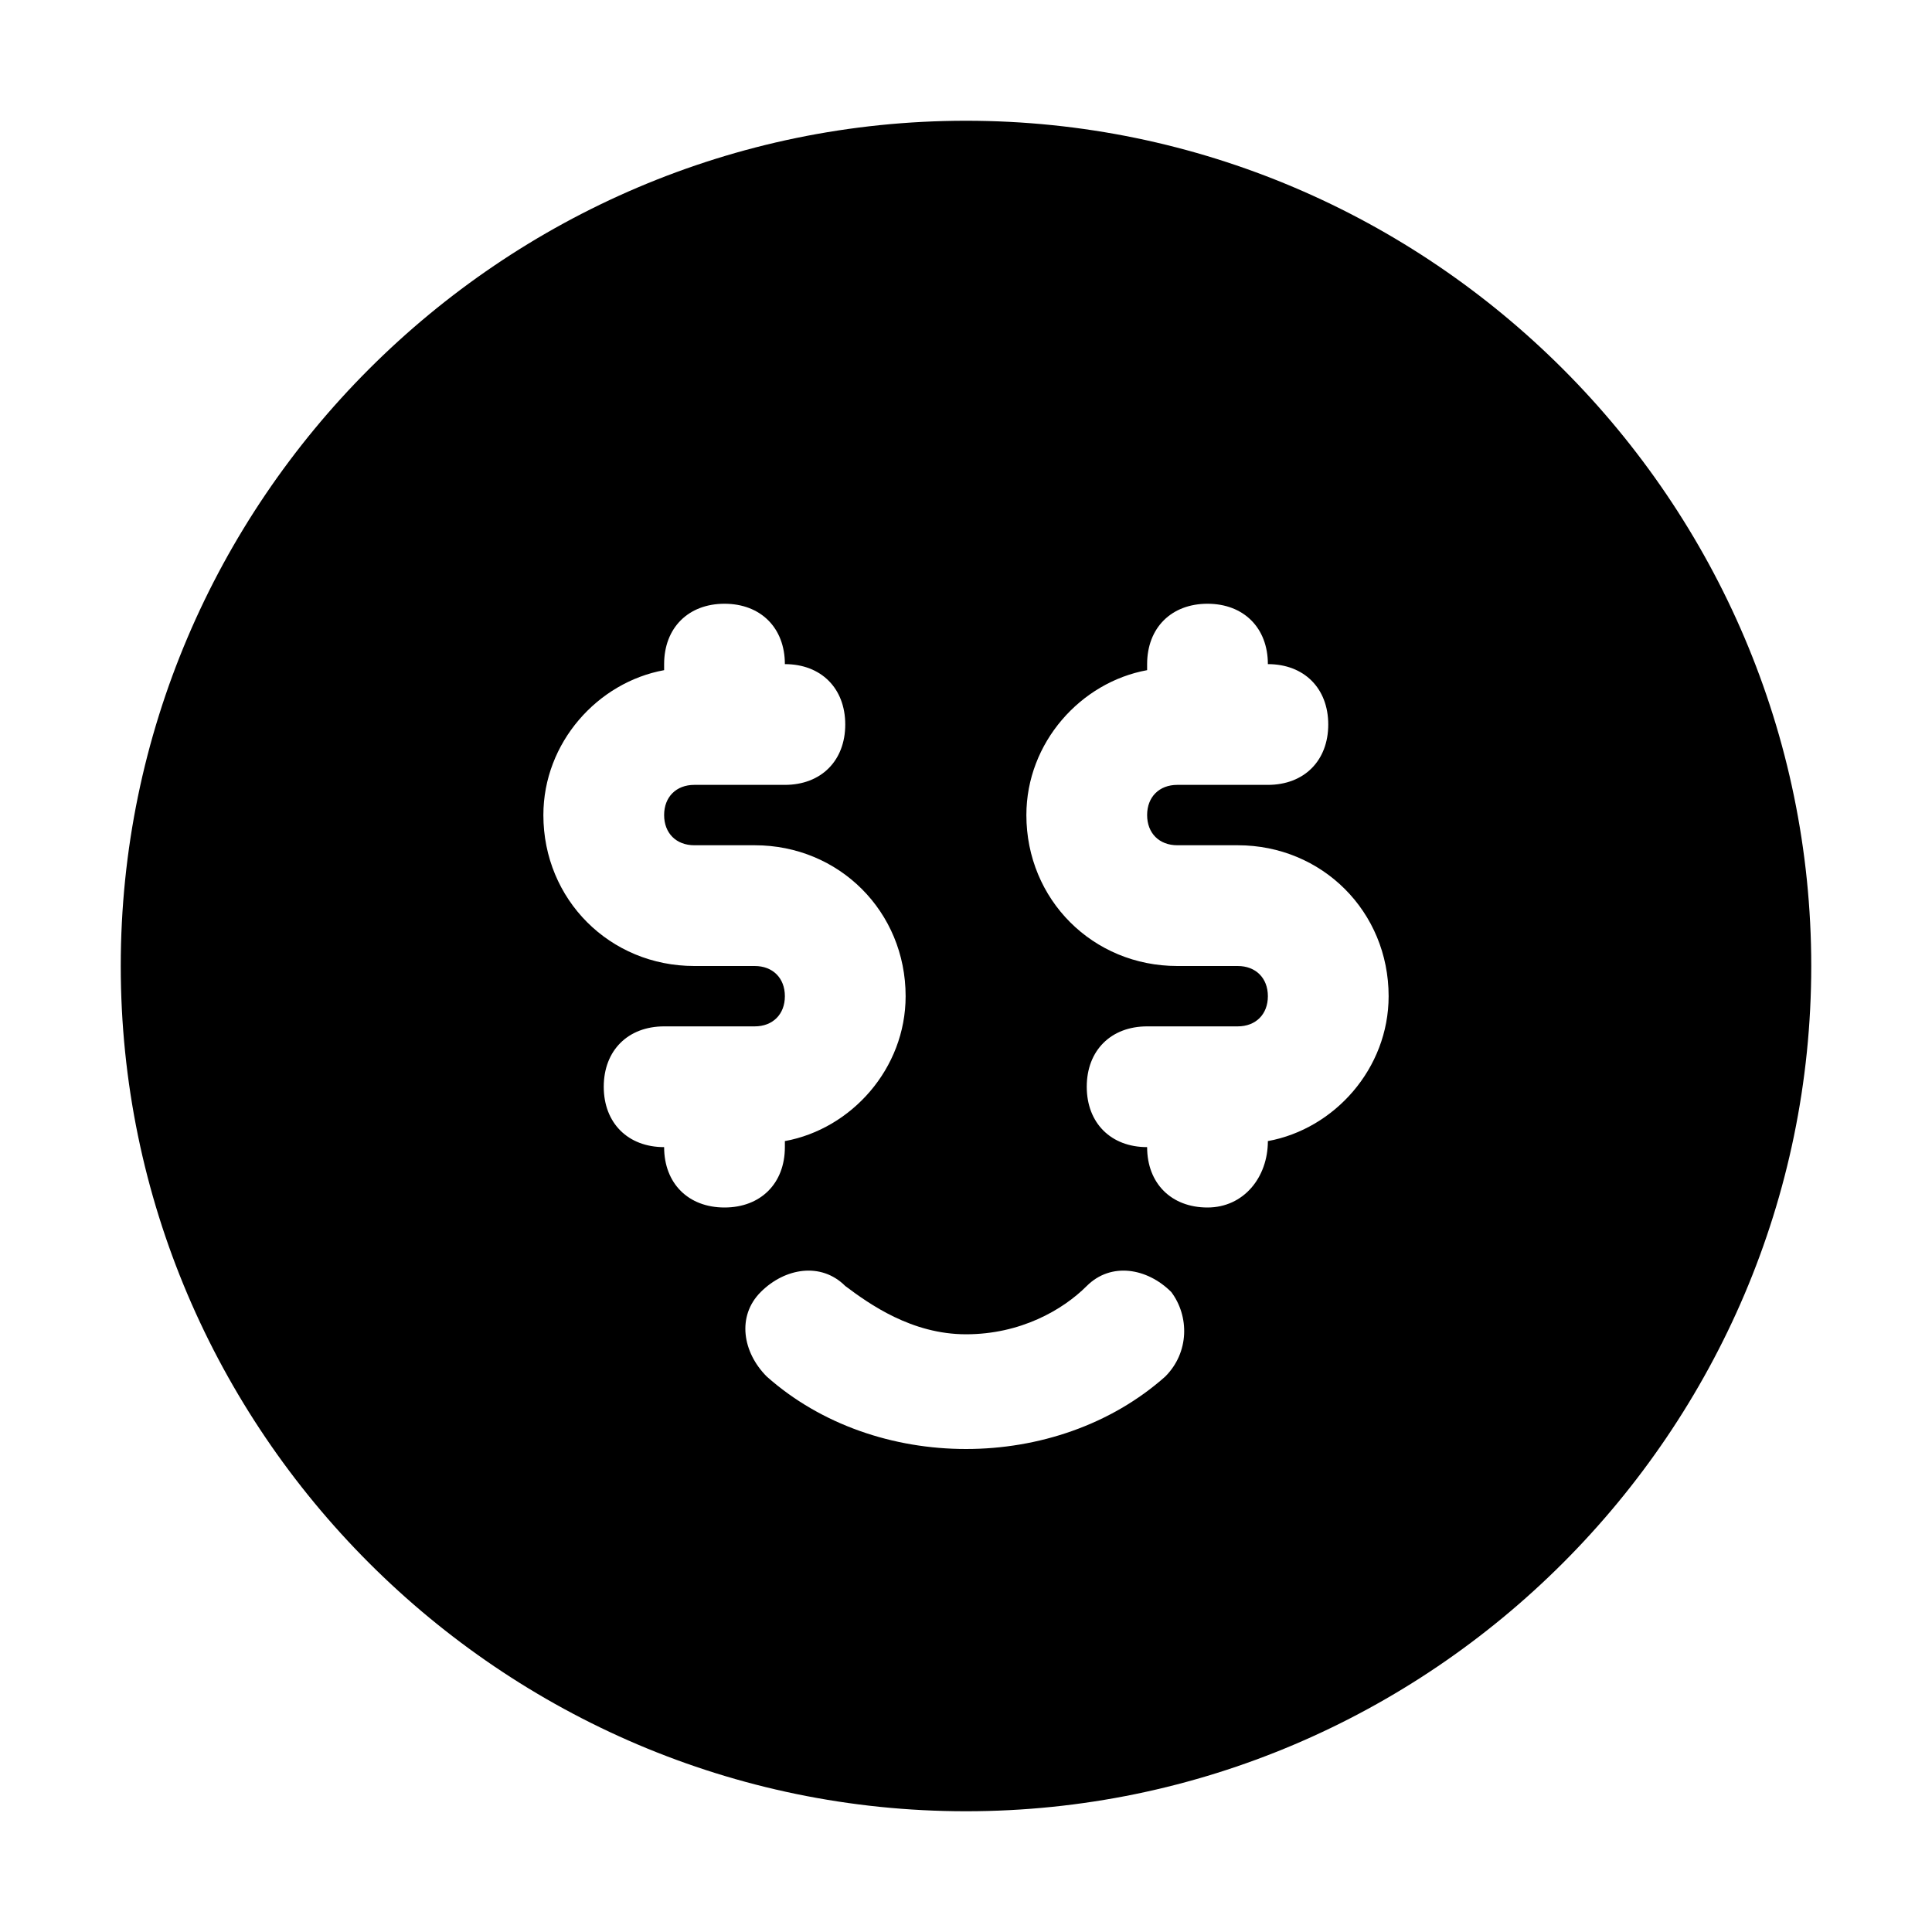<?xml version="1.0" encoding="utf-8"?>

<!-- Uploaded to: SVG Repo, www.svgrepo.com, Generator: SVG Repo Mixer Tools -->
<svg fill="#000000" height="800px" width="800px" version="1.1" id="Icons" xmlns="http://www.w3.org/2000/svg" xmlns:xlink="http://www.w3.org/1999/xlink" 
	 viewBox="0 0 32 32" xml:space="preserve">
<path d="M16,2C8.3,2,2,8.3,2,16s6.3,14,14,14s14-6.3,14-14S23.7,2,16,2z M11,19c-0.6,0-1-0.4-1-1s0.4-1,1-1h1.5
	c0.3,0,0.5-0.2,0.5-0.5S12.8,16,12.5,16h-1C10.1,16,9,14.9,9,13.5c0-1.2,0.9-2.2,2-2.4V11c0-0.6,0.4-1,1-1s1,0.4,1,1
	c0.6,0,1,0.4,1,1s-0.4,1-1,1h-1.5c-0.3,0-0.5,0.2-0.5,0.5s0.2,0.5,0.5,0.5h1c1.4,0,2.5,1.1,2.5,2.5c0,1.2-0.9,2.2-2,2.4V19
	c0,0.6-0.4,1-1,1S11,19.6,11,19z M19.3,22.8C18.4,23.6,17.2,24,16,24s-2.4-0.4-3.3-1.2c-0.4-0.4-0.5-1-0.1-1.4
	c0.4-0.4,1-0.5,1.4-0.1c0.4,0.3,1.1,0.8,2,0.8s1.6-0.4,2-0.8c0.4-0.4,1-0.3,1.4,0.1C19.7,21.8,19.7,22.4,19.3,22.8z M21,18.9
	L21,18.9c0,0.6-0.4,1.1-1,1.1s-1-0.4-1-1c-0.6,0-1-0.4-1-1s0.4-1,1-1h1.5c0.3,0,0.5-0.2,0.5-0.5S20.8,16,20.5,16h-1
	c-1.4,0-2.5-1.1-2.5-2.5c0-1.2,0.9-2.2,2-2.4V11c0-0.6,0.4-1,1-1s1,0.4,1,1c0.6,0,1,0.4,1,1s-0.4,1-1,1h-1.5c-0.3,0-0.5,0.2-0.5,0.5
	s0.2,0.5,0.5,0.5h1c1.4,0,2.5,1.1,2.5,2.5C23,17.7,22.1,18.7,21,18.9z"/>
</svg>